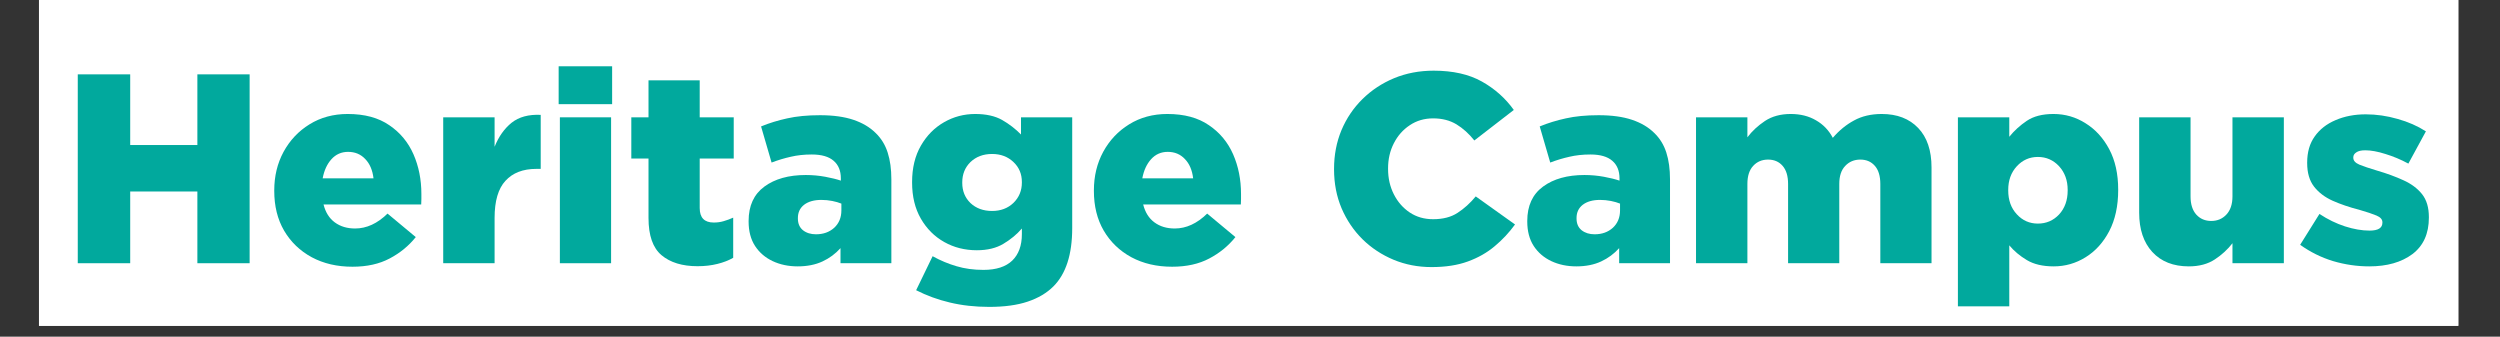 <svg xmlns="http://www.w3.org/2000/svg" xmlns:xlink="http://www.w3.org/1999/xlink" width="297" zoomAndPan="magnify" viewBox="0 0 222.75 30" height="40" preserveAspectRatio="xMidYMid meet" version="1.0"><rect x="0" y="0" width="222.75" height="30" fill="#333333" stroke="none"/><defs><g/><clipPath id="411401fade"><path d="M 3.473 0 L 219.035 0 L 219.035 29.031 L 3.473 29.031 Z M 3.473 0 " clip-rule="nonzero"/></clipPath></defs><g clip-path="url(#411401fade)"><path fill="#ffffff" d="M 3.473 0 L 219.035 0 L 219.035 29.031 L 3.473 29.031 Z M 3.473 0 " fill-opacity="1" fill-rule="nonzero"/><path fill="#ffffff" d="M 3.473 0 L 219.035 0 L 219.035 29.031 L 3.473 29.031 Z M 3.473 0 " fill-opacity="1" fill-rule="nonzero"/></g><g fill="#01a99d" fill-opacity="1"><g transform="translate(5.445, 23.453)"><g><path d="M 1.484 0 L 1.484 -16.828 L 6.156 -16.828 L 6.156 -10.531 L 12.141 -10.531 L 12.141 -16.828 L 16.797 -16.828 L 16.797 0 L 12.141 0 L 12.141 -6.391 L 6.156 -6.391 L 6.156 0 Z M 1.484 0 "/></g></g></g><g fill="#01a99d" fill-opacity="1"><g transform="translate(23.733, 23.453)"><g><path d="M 7.672 0.312 C 6.305 0.312 5.098 0.031 4.047 -0.531 C 2.992 -1.102 2.172 -1.895 1.578 -2.906 C 0.992 -3.914 0.703 -5.094 0.703 -6.438 L 0.703 -6.484 C 0.703 -7.754 0.977 -8.898 1.531 -9.922 C 2.094 -10.953 2.863 -11.77 3.844 -12.375 C 4.832 -12.988 5.969 -13.297 7.25 -13.297 C 8.758 -13.297 9.992 -12.961 10.953 -12.297 C 11.922 -11.641 12.641 -10.773 13.109 -9.703 C 13.578 -8.629 13.812 -7.453 13.812 -6.172 C 13.812 -6.023 13.812 -5.875 13.812 -5.719 C 13.812 -5.562 13.805 -5.398 13.797 -5.234 L 5.094 -5.234 C 5.27 -4.535 5.602 -4.004 6.094 -3.641 C 6.594 -3.273 7.195 -3.094 7.906 -3.094 C 8.926 -3.094 9.891 -3.535 10.797 -4.422 L 13.312 -2.328 C 12.688 -1.547 11.91 -0.91 10.984 -0.422 C 10.066 0.066 8.961 0.312 7.672 0.312 Z M 5.016 -7.562 L 9.547 -7.562 C 9.461 -8.289 9.219 -8.863 8.812 -9.281 C 8.414 -9.707 7.906 -9.922 7.281 -9.922 C 6.688 -9.922 6.191 -9.703 5.797 -9.266 C 5.41 -8.836 5.148 -8.27 5.016 -7.562 Z M 5.016 -7.562 "/></g></g></g><g fill="#01a99d" fill-opacity="1"><g transform="translate(38.271, 23.453)"><g><path d="M 1.219 0 L 1.219 -13 L 5.797 -13 L 5.797 -10.375 C 6.16 -11.281 6.664 -11.992 7.312 -12.516 C 7.969 -13.035 8.832 -13.27 9.906 -13.219 L 9.906 -8.406 L 9.516 -8.406 C 8.328 -8.406 7.41 -8.051 6.766 -7.344 C 6.117 -6.645 5.797 -5.539 5.797 -4.031 L 5.797 0 Z M 1.219 0 "/></g></g></g><g fill="#01a99d" fill-opacity="1"><g transform="translate(48.557, 23.453)"><g><path d="M 1.219 -14.172 L 1.219 -17.547 L 5.984 -17.547 L 5.984 -14.172 Z M 1.328 0 L 1.328 -13 L 5.891 -13 L 5.891 0 Z M 1.328 0 "/></g></g></g><g fill="#01a99d" fill-opacity="1"><g transform="translate(55.766, 23.453)"><g><path d="M 6.391 0.266 C 5.023 0.266 3.953 -0.062 3.172 -0.719 C 2.398 -1.375 2.016 -2.477 2.016 -4.031 L 2.016 -9.328 L 0.484 -9.328 L 0.484 -13 L 2.016 -13 L 2.016 -16.297 L 6.578 -16.297 L 6.578 -13 L 9.609 -13 L 9.609 -9.328 L 6.578 -9.328 L 6.578 -4.922 C 6.578 -4.055 6.992 -3.625 7.828 -3.625 C 8.141 -3.625 8.438 -3.664 8.719 -3.75 C 9.008 -3.832 9.289 -3.938 9.562 -4.062 L 9.562 -0.484 C 9.164 -0.254 8.695 -0.07 8.156 0.062 C 7.625 0.195 7.035 0.266 6.391 0.266 Z M 6.391 0.266 "/></g></g></g><g fill="#01a99d" fill-opacity="1"><g transform="translate(66.123, 23.453)"><g><path d="M 4.953 0.281 C 4.129 0.281 3.383 0.125 2.719 -0.188 C 2.062 -0.5 1.539 -0.945 1.156 -1.531 C 0.77 -2.125 0.578 -2.852 0.578 -3.719 L 0.578 -3.766 C 0.578 -5.117 1.047 -6.141 1.984 -6.828 C 2.922 -7.516 4.148 -7.859 5.672 -7.859 C 6.273 -7.859 6.852 -7.805 7.406 -7.703 C 7.969 -7.598 8.43 -7.484 8.797 -7.359 L 8.797 -7.562 C 8.797 -8.238 8.582 -8.758 8.156 -9.125 C 7.727 -9.5 7.078 -9.688 6.203 -9.688 C 5.516 -9.688 4.891 -9.617 4.328 -9.484 C 3.766 -9.359 3.195 -9.188 2.625 -8.969 L 1.688 -12.188 C 2.414 -12.488 3.191 -12.727 4.016 -12.906 C 4.848 -13.094 5.82 -13.188 6.938 -13.188 C 8.113 -13.188 9.102 -13.051 9.906 -12.781 C 10.719 -12.508 11.379 -12.117 11.891 -11.609 C 12.391 -11.129 12.75 -10.547 12.969 -9.859 C 13.188 -9.18 13.297 -8.383 13.297 -7.469 L 13.297 0 L 8.766 0 L 8.766 -1.344 C 8.316 -0.844 7.781 -0.445 7.156 -0.156 C 6.531 0.133 5.797 0.281 4.953 0.281 Z M 6.578 -2.578 C 7.234 -2.578 7.773 -2.77 8.203 -3.156 C 8.629 -3.551 8.844 -4.066 8.844 -4.703 L 8.844 -5.312 C 8.613 -5.406 8.344 -5.484 8.031 -5.547 C 7.719 -5.609 7.395 -5.641 7.062 -5.641 C 6.406 -5.641 5.891 -5.492 5.516 -5.203 C 5.148 -4.91 4.969 -4.52 4.969 -4.031 L 4.969 -3.984 C 4.969 -3.535 5.117 -3.188 5.422 -2.938 C 5.734 -2.695 6.117 -2.578 6.578 -2.578 Z M 6.578 -2.578 "/></g></g></g><g fill="#01a99d" fill-opacity="1"><g transform="translate(80.518, 23.453)"><g><path d="M 7.625 3.891 C 6.352 3.891 5.18 3.758 4.109 3.5 C 3.047 3.25 2.047 2.883 1.109 2.406 L 2.578 -0.625 C 3.273 -0.238 3.984 0.055 4.703 0.266 C 5.43 0.484 6.234 0.594 7.109 0.594 C 8.242 0.594 9.098 0.316 9.672 -0.234 C 10.242 -0.785 10.531 -1.57 10.531 -2.594 L 10.531 -3.094 C 10.082 -2.57 9.535 -2.117 8.891 -1.734 C 8.254 -1.348 7.461 -1.156 6.516 -1.156 C 5.453 -1.156 4.484 -1.398 3.609 -1.891 C 2.742 -2.379 2.051 -3.07 1.531 -3.969 C 1.008 -4.875 0.75 -5.945 0.75 -7.188 L 0.75 -7.234 C 0.75 -8.484 1.008 -9.562 1.531 -10.469 C 2.051 -11.375 2.738 -12.07 3.594 -12.562 C 4.445 -13.051 5.375 -13.297 6.375 -13.297 C 7.344 -13.297 8.141 -13.117 8.766 -12.766 C 9.391 -12.41 9.953 -11.977 10.453 -11.469 L 10.453 -13 L 15.016 -13 L 15.016 -3.125 C 15.016 -0.781 14.457 0.945 13.344 2.062 C 12.75 2.656 11.984 3.109 11.047 3.422 C 10.117 3.734 8.977 3.891 7.625 3.891 Z M 7.875 -4.656 C 8.645 -4.656 9.281 -4.895 9.781 -5.375 C 10.281 -5.863 10.531 -6.469 10.531 -7.188 L 10.531 -7.234 C 10.531 -7.953 10.281 -8.547 9.781 -9.016 C 9.281 -9.492 8.645 -9.734 7.875 -9.734 C 7.094 -9.734 6.453 -9.492 5.953 -9.016 C 5.461 -8.535 5.219 -7.93 5.219 -7.203 L 5.219 -7.156 C 5.219 -6.438 5.461 -5.836 5.953 -5.359 C 6.453 -4.891 7.094 -4.656 7.875 -4.656 Z M 7.875 -4.656 "/></g></g></g><g fill="#01a99d" fill-opacity="1"><g transform="translate(96.763, 23.453)"><g><path d="M 7.672 0.312 C 6.305 0.312 5.098 0.031 4.047 -0.531 C 2.992 -1.102 2.172 -1.895 1.578 -2.906 C 0.992 -3.914 0.703 -5.094 0.703 -6.438 L 0.703 -6.484 C 0.703 -7.754 0.977 -8.898 1.531 -9.922 C 2.094 -10.953 2.863 -11.77 3.844 -12.375 C 4.832 -12.988 5.969 -13.297 7.25 -13.297 C 8.758 -13.297 9.992 -12.961 10.953 -12.297 C 11.922 -11.641 12.641 -10.773 13.109 -9.703 C 13.578 -8.629 13.812 -7.453 13.812 -6.172 C 13.812 -6.023 13.812 -5.875 13.812 -5.719 C 13.812 -5.562 13.805 -5.398 13.797 -5.234 L 5.094 -5.234 C 5.27 -4.535 5.602 -4.004 6.094 -3.641 C 6.594 -3.273 7.195 -3.094 7.906 -3.094 C 8.926 -3.094 9.891 -3.535 10.797 -4.422 L 13.312 -2.328 C 12.688 -1.547 11.91 -0.91 10.984 -0.422 C 10.066 0.066 8.961 0.312 7.672 0.312 Z M 5.016 -7.562 L 9.547 -7.562 C 9.461 -8.289 9.219 -8.863 8.812 -9.281 C 8.414 -9.707 7.906 -9.922 7.281 -9.922 C 6.688 -9.922 6.191 -9.703 5.797 -9.266 C 5.41 -8.836 5.148 -8.27 5.016 -7.562 Z M 5.016 -7.562 "/></g></g></g><g fill="#01a99d" fill-opacity="1"><g transform="translate(111.302, 23.453)"><g/></g></g><g fill="#01a99d" fill-opacity="1"><g transform="translate(117.958, 23.453)"><g><path d="M 9.594 0.344 C 8.383 0.344 7.254 0.125 6.203 -0.312 C 5.16 -0.75 4.242 -1.352 3.453 -2.125 C 2.66 -2.906 2.035 -3.828 1.578 -4.891 C 1.129 -5.953 0.906 -7.109 0.906 -8.359 L 0.906 -8.406 C 0.906 -9.645 1.125 -10.789 1.562 -11.844 C 2.008 -12.906 2.633 -13.832 3.438 -14.625 C 4.238 -15.414 5.176 -16.035 6.25 -16.484 C 7.332 -16.93 8.508 -17.156 9.781 -17.156 C 11.5 -17.156 12.93 -16.832 14.078 -16.188 C 15.234 -15.539 16.18 -14.695 16.922 -13.656 L 13.406 -10.938 C 12.926 -11.539 12.395 -12.02 11.812 -12.375 C 11.227 -12.727 10.535 -12.906 9.734 -12.906 C 8.953 -12.906 8.258 -12.703 7.656 -12.297 C 7.051 -11.898 6.578 -11.363 6.234 -10.688 C 5.891 -10.02 5.719 -9.273 5.719 -8.453 L 5.719 -8.406 C 5.719 -7.57 5.891 -6.816 6.234 -6.141 C 6.578 -5.461 7.051 -4.922 7.656 -4.516 C 8.258 -4.117 8.953 -3.922 9.734 -3.922 C 10.609 -3.922 11.332 -4.109 11.906 -4.484 C 12.488 -4.859 13.031 -5.348 13.531 -5.953 L 17.031 -3.453 C 16.508 -2.734 15.906 -2.086 15.219 -1.516 C 14.539 -0.941 13.742 -0.488 12.828 -0.156 C 11.922 0.176 10.844 0.344 9.594 0.344 Z M 9.594 0.344 "/></g></g></g><g fill="#01a99d" fill-opacity="1"><g transform="translate(135.501, 23.453)"><g><path d="M 4.953 0.281 C 4.129 0.281 3.383 0.125 2.719 -0.188 C 2.062 -0.5 1.539 -0.945 1.156 -1.531 C 0.77 -2.125 0.578 -2.852 0.578 -3.719 L 0.578 -3.766 C 0.578 -5.117 1.047 -6.141 1.984 -6.828 C 2.922 -7.516 4.148 -7.859 5.672 -7.859 C 6.273 -7.859 6.852 -7.805 7.406 -7.703 C 7.969 -7.598 8.43 -7.484 8.797 -7.359 L 8.797 -7.562 C 8.797 -8.238 8.582 -8.758 8.156 -9.125 C 7.727 -9.5 7.078 -9.688 6.203 -9.688 C 5.516 -9.688 4.891 -9.617 4.328 -9.484 C 3.766 -9.359 3.195 -9.188 2.625 -8.969 L 1.688 -12.188 C 2.414 -12.488 3.191 -12.727 4.016 -12.906 C 4.848 -13.094 5.82 -13.188 6.938 -13.188 C 8.113 -13.188 9.102 -13.051 9.906 -12.781 C 10.719 -12.508 11.379 -12.117 11.891 -11.609 C 12.391 -11.129 12.75 -10.547 12.969 -9.859 C 13.188 -9.18 13.297 -8.383 13.297 -7.469 L 13.297 0 L 8.766 0 L 8.766 -1.344 C 8.316 -0.844 7.781 -0.445 7.156 -0.156 C 6.531 0.133 5.797 0.281 4.953 0.281 Z M 6.578 -2.578 C 7.234 -2.578 7.773 -2.77 8.203 -3.156 C 8.629 -3.551 8.844 -4.066 8.844 -4.703 L 8.844 -5.312 C 8.613 -5.406 8.344 -5.484 8.031 -5.547 C 7.719 -5.609 7.395 -5.641 7.062 -5.641 C 6.406 -5.641 5.891 -5.492 5.516 -5.203 C 5.148 -4.91 4.969 -4.52 4.969 -4.031 L 4.969 -3.984 C 4.969 -3.535 5.117 -3.188 5.422 -2.938 C 5.734 -2.695 6.117 -2.578 6.578 -2.578 Z M 6.578 -2.578 "/></g></g></g><g fill="#01a99d" fill-opacity="1"><g transform="translate(149.896, 23.453)"><g><path d="M 1.219 0 L 1.219 -13 L 5.797 -13 L 5.797 -11.219 C 6.211 -11.77 6.734 -12.254 7.359 -12.672 C 7.984 -13.086 8.75 -13.297 9.656 -13.297 C 10.52 -13.297 11.27 -13.109 11.906 -12.734 C 12.551 -12.367 13.051 -11.848 13.406 -11.172 C 13.969 -11.828 14.598 -12.344 15.297 -12.719 C 15.992 -13.102 16.816 -13.297 17.766 -13.297 C 19.141 -13.297 20.223 -12.879 21.016 -12.047 C 21.805 -11.223 22.203 -10.051 22.203 -8.531 L 22.203 0 L 17.641 0 L 17.641 -7.062 C 17.641 -7.77 17.477 -8.305 17.156 -8.672 C 16.832 -9.047 16.398 -9.234 15.859 -9.234 C 15.316 -9.234 14.867 -9.047 14.516 -8.672 C 14.16 -8.305 13.984 -7.77 13.984 -7.062 L 13.984 0 L 9.422 0 L 9.422 -7.062 C 9.422 -7.77 9.258 -8.305 8.938 -8.672 C 8.613 -9.047 8.18 -9.234 7.641 -9.234 C 7.098 -9.234 6.656 -9.047 6.312 -8.672 C 5.969 -8.305 5.797 -7.77 5.797 -7.062 L 5.797 0 Z M 1.219 0 "/></g></g></g><g fill="#01a99d" fill-opacity="1"><g transform="translate(173.23, 23.453)"><g><path d="M 1.219 3.844 L 1.219 -13 L 5.797 -13 L 5.797 -11.266 C 6.242 -11.816 6.766 -12.289 7.359 -12.688 C 7.961 -13.094 8.754 -13.297 9.734 -13.297 C 10.773 -13.297 11.727 -13.02 12.594 -12.469 C 13.469 -11.926 14.172 -11.156 14.703 -10.156 C 15.234 -9.156 15.5 -7.957 15.5 -6.562 L 15.5 -6.516 C 15.5 -5.098 15.234 -3.879 14.703 -2.859 C 14.172 -1.848 13.469 -1.07 12.594 -0.531 C 11.727 0.008 10.781 0.281 9.75 0.281 C 8.781 0.281 7.984 0.094 7.359 -0.281 C 6.734 -0.656 6.211 -1.094 5.797 -1.594 L 5.797 3.844 Z M 8.344 -3.531 C 9.094 -3.531 9.723 -3.801 10.234 -4.344 C 10.742 -4.895 11 -5.609 11 -6.484 L 11 -6.531 C 11 -7.383 10.742 -8.086 10.234 -8.641 C 9.723 -9.191 9.094 -9.469 8.344 -9.469 C 7.602 -9.469 6.977 -9.191 6.469 -8.641 C 5.957 -8.086 5.703 -7.383 5.703 -6.531 L 5.703 -6.484 C 5.703 -5.617 5.957 -4.91 6.469 -4.359 C 6.977 -3.805 7.602 -3.531 8.344 -3.531 Z M 8.344 -3.531 "/></g></g></g><g fill="#01a99d" fill-opacity="1"><g transform="translate(189.475, 23.453)"><g><path d="M 5.547 0.281 C 4.172 0.281 3.086 -0.145 2.297 -1 C 1.516 -1.852 1.125 -3.02 1.125 -4.5 L 1.125 -13 L 5.703 -13 L 5.703 -5.953 C 5.703 -5.254 5.875 -4.711 6.219 -4.328 C 6.562 -3.953 7.004 -3.766 7.547 -3.766 C 8.086 -3.766 8.535 -3.953 8.891 -4.328 C 9.254 -4.711 9.438 -5.254 9.438 -5.953 L 9.438 -13 L 14.016 -13 L 14.016 0 L 9.438 0 L 9.438 -1.781 C 9.02 -1.238 8.5 -0.758 7.875 -0.344 C 7.25 0.07 6.473 0.281 5.547 0.281 Z M 5.547 0.281 "/></g></g></g><g fill="#01a99d" fill-opacity="1"><g transform="translate(204.71, 23.453)"><g><path d="M 6.391 0.281 C 5.305 0.281 4.234 0.125 3.172 -0.188 C 2.117 -0.508 1.141 -0.992 0.234 -1.641 L 1.953 -4.391 C 2.703 -3.898 3.461 -3.531 4.234 -3.281 C 5.016 -3.031 5.742 -2.906 6.422 -2.906 C 7.18 -2.906 7.562 -3.141 7.562 -3.609 L 7.562 -3.656 C 7.562 -3.906 7.383 -4.102 7.031 -4.25 C 6.688 -4.395 6.172 -4.566 5.484 -4.766 C 4.629 -4.984 3.848 -5.25 3.141 -5.562 C 2.441 -5.875 1.883 -6.297 1.469 -6.828 C 1.062 -7.359 0.859 -8.055 0.859 -8.922 L 0.859 -8.969 C 0.859 -9.895 1.082 -10.672 1.531 -11.297 C 1.977 -11.93 2.598 -12.414 3.391 -12.75 C 4.191 -13.094 5.086 -13.266 6.078 -13.266 C 7.023 -13.266 7.969 -13.129 8.906 -12.859 C 9.852 -12.598 10.695 -12.227 11.438 -11.75 L 9.875 -8.875 C 9.207 -9.238 8.523 -9.523 7.828 -9.734 C 7.141 -9.953 6.539 -10.062 6.031 -10.062 C 5.676 -10.062 5.41 -10 5.234 -9.875 C 5.055 -9.758 4.969 -9.613 4.969 -9.438 L 4.969 -9.391 C 4.969 -9.141 5.148 -8.938 5.516 -8.781 C 5.879 -8.633 6.406 -8.457 7.094 -8.25 C 7.957 -8 8.738 -7.711 9.438 -7.391 C 10.133 -7.078 10.688 -6.664 11.094 -6.156 C 11.5 -5.645 11.703 -4.961 11.703 -4.109 L 11.703 -4.062 C 11.703 -2.633 11.211 -1.551 10.234 -0.812 C 9.254 -0.082 7.973 0.281 6.391 0.281 Z M 6.391 0.281 "/></g></g></g></svg>